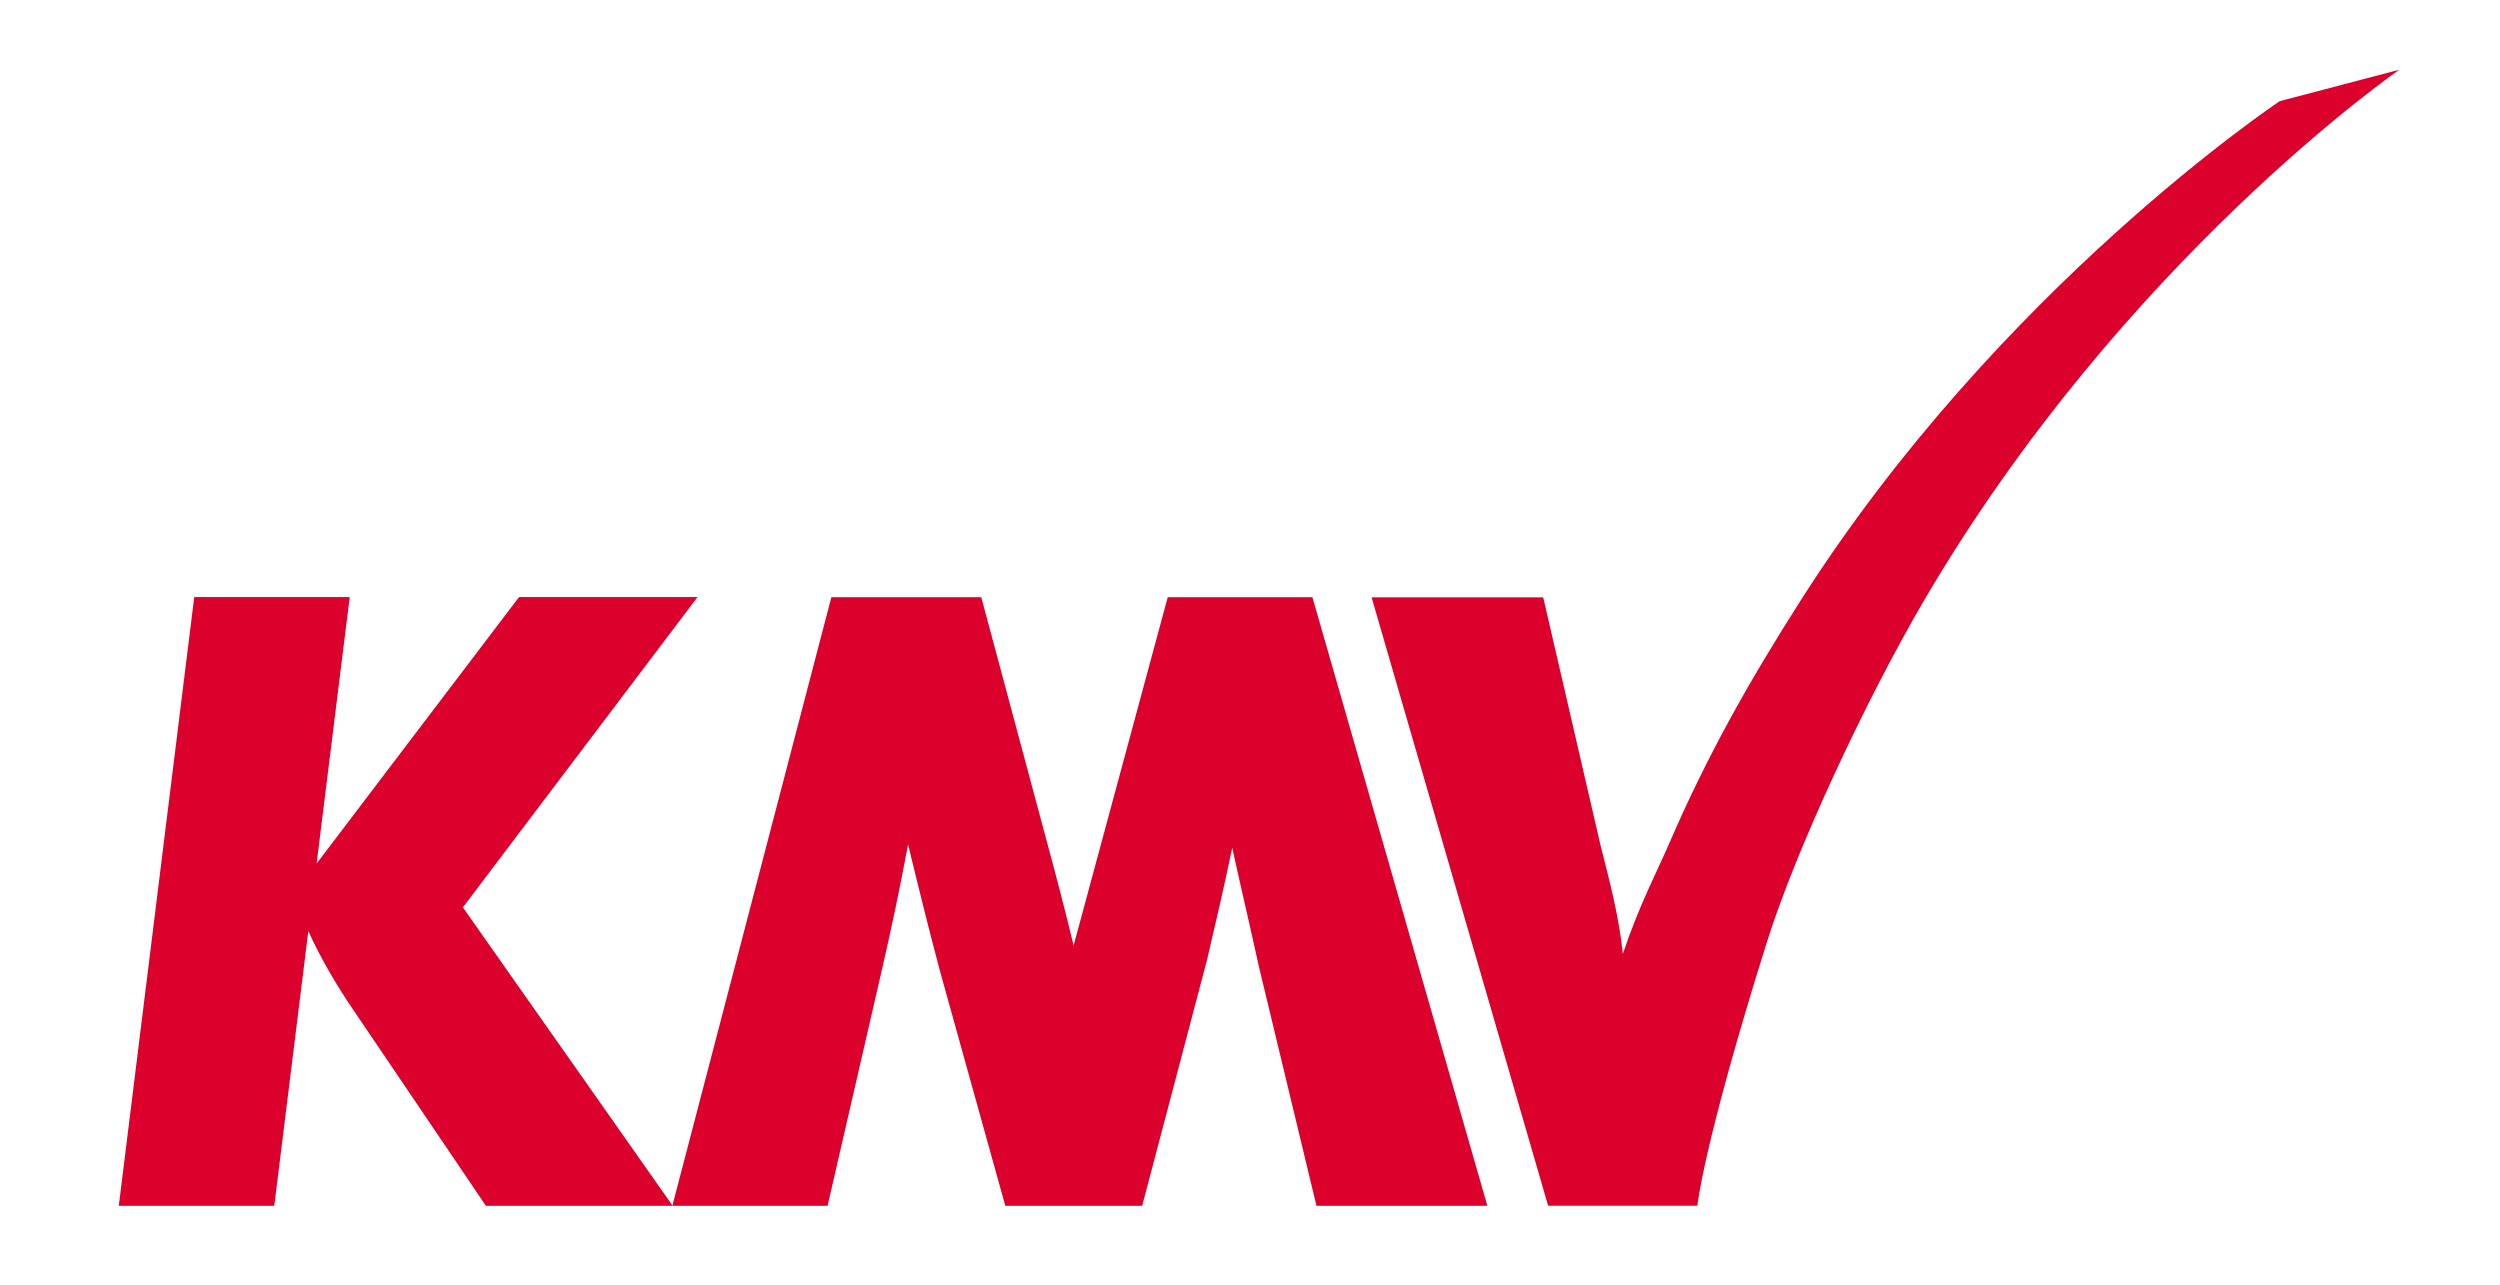 <?xml version="1.0" encoding="UTF-8" standalone="no"?>
<!DOCTYPE svg PUBLIC "-//W3C//DTD SVG 1.1//EN" "http://www.w3.org/Graphics/SVG/1.1/DTD/svg11.dtd">
<svg width="100%" height="100%" viewBox="0 0 1772 911" version="1.1" xmlns="http://www.w3.org/2000/svg" xmlns:xlink="http://www.w3.org/1999/xlink" xml:space="preserve" xmlns:serif="http://www.serif.com/" style="fill-rule:evenodd;clip-rule:evenodd;stroke-linejoin:round;stroke-miterlimit:2;">
    <g id="Ebene-1" serif:id="Ebene 1" transform="matrix(4.167,0,0,4.167,0,-65)">
        <g transform="matrix(1,0,0,1,194.283,117.179)">
            <path d="M0,103.522L11.018,61.746C12.499,55.422 13.98,49.101 15.316,42.631C16.797,49.395 18.426,56.306 19.909,63.069L29.646,103.522L58.715,103.522L28.952,0L4.347,0L-11.662,59.246C-13.144,53.071 -14.775,46.897 -16.404,40.868L-27.373,0L-52.867,0L-79.917,103.522L-53.512,103.522L-44.268,63.362C-42.638,56.306 -41.155,49.25 -39.824,42.045C-38.044,49.395 -36.265,56.601 -34.338,63.804L-23.285,103.522" style="fill:rgb(220,1,44);fill-rule:nonzero;"/>
        </g>
        <g transform="matrix(1,0,0,1,408.132,220.695)">
            <path d="M0,-193.241L-20.342,-187.891C-20.342,-187.891 -67.984,-156.218 -101.958,-102.778C-110.861,-88.78 -117.804,-76.449 -124.294,-61.423C-126.324,-56.724 -129.218,-51.336 -132.094,-42.846C-132.705,-49.091 -134.373,-55.328 -135.912,-61.423L-145.637,-103.491L-174.829,-103.491L-144.797,0L-119.412,0C-119.412,0 -118.43,-10.331 -107.63,-44.711C-102.65,-60.573 -90.838,-85.898 -80.878,-102.916C-46.974,-160.819 0,-193.241 0,-193.241" style="fill:rgb(220,1,44);fill-rule:nonzero;"/>
        </g>
        <g transform="matrix(1,0,0,1,118.648,220.707)">
            <path d="M0,-103.545L-30.363,-103.545L-64.793,-58.216L-59.161,-103.545L-85.609,-103.545L-98.443,0L-71.994,0L-66.202,-46.729C-64.01,-41.916 -61.35,-37.414 -58.375,-33.067L-35.995,0L-4.225,0L-39.911,-50.765" style="fill:rgb(220,1,44);fill-rule:nonzero;"/>
        </g>
    </g>
</svg>
